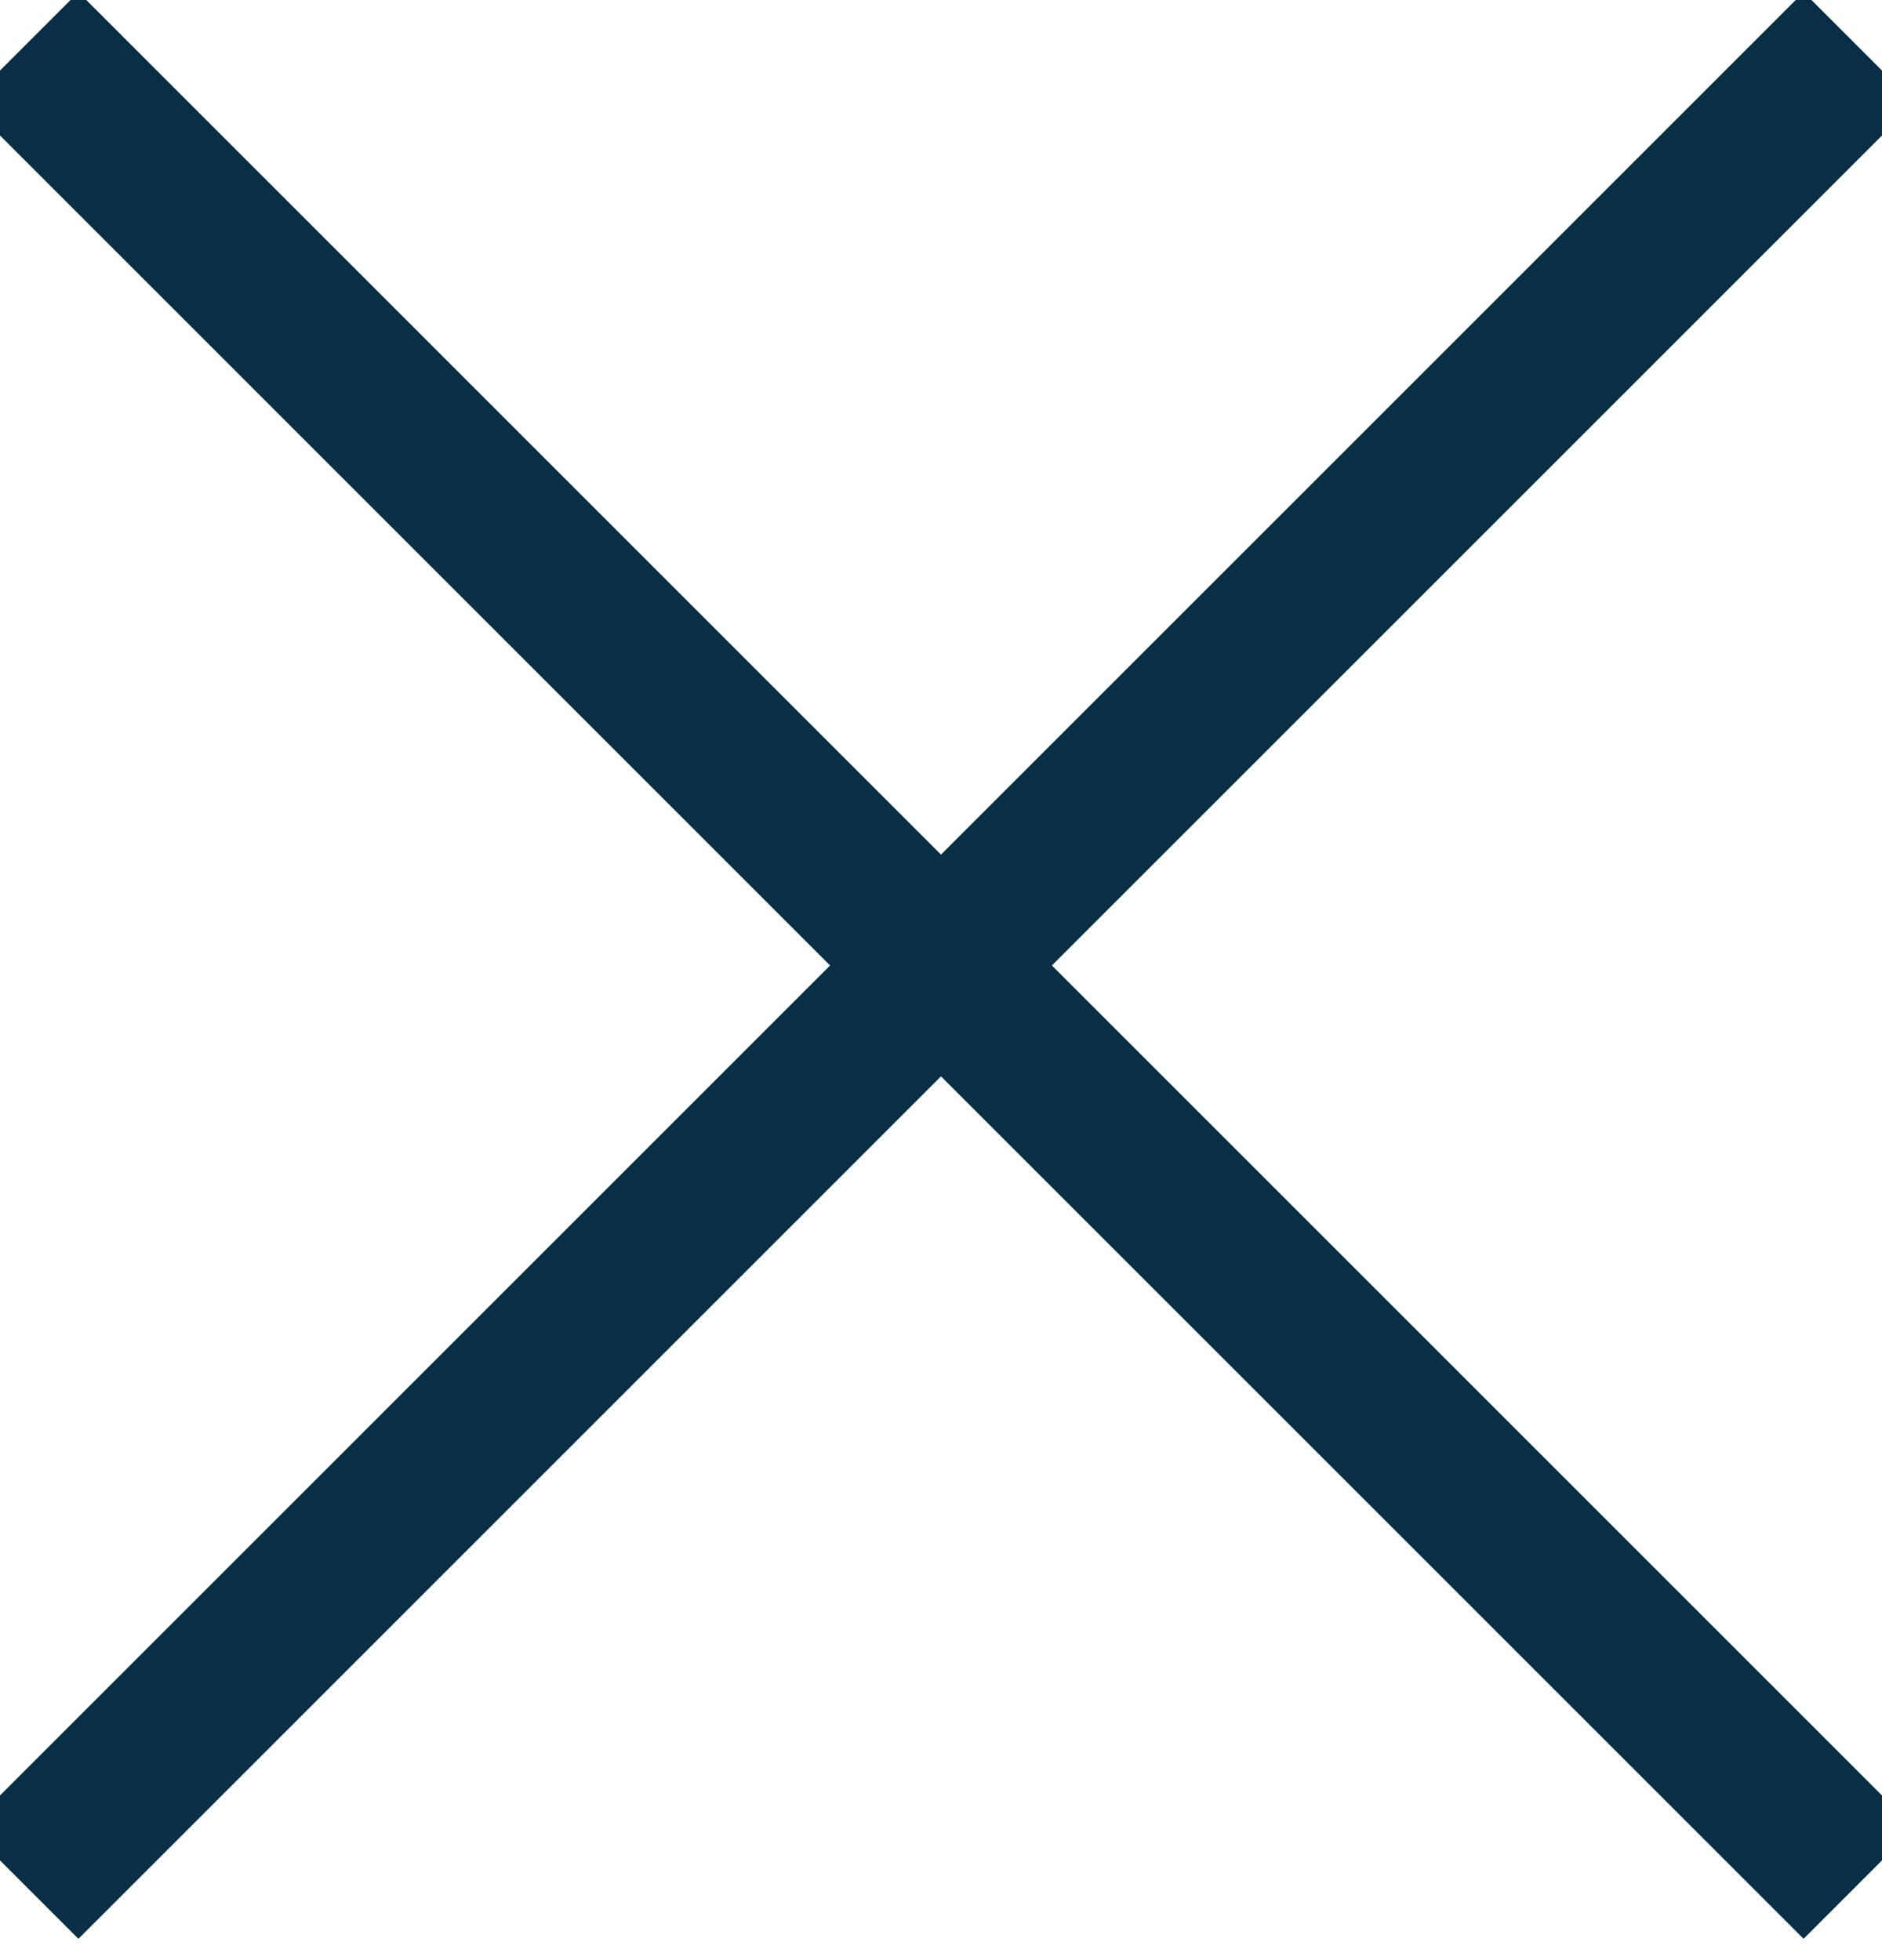 <svg xmlns="http://www.w3.org/2000/svg" viewBox="0 0 24 25"><g fill="none" fill-rule="evenodd"><path d="M-1274-84H168V971h-1442z"/><path stroke="#0a2e46" stroke-linecap="square" stroke-width="2" d="M23 23.314l-22-22m0 22l22-22"/></g></svg>